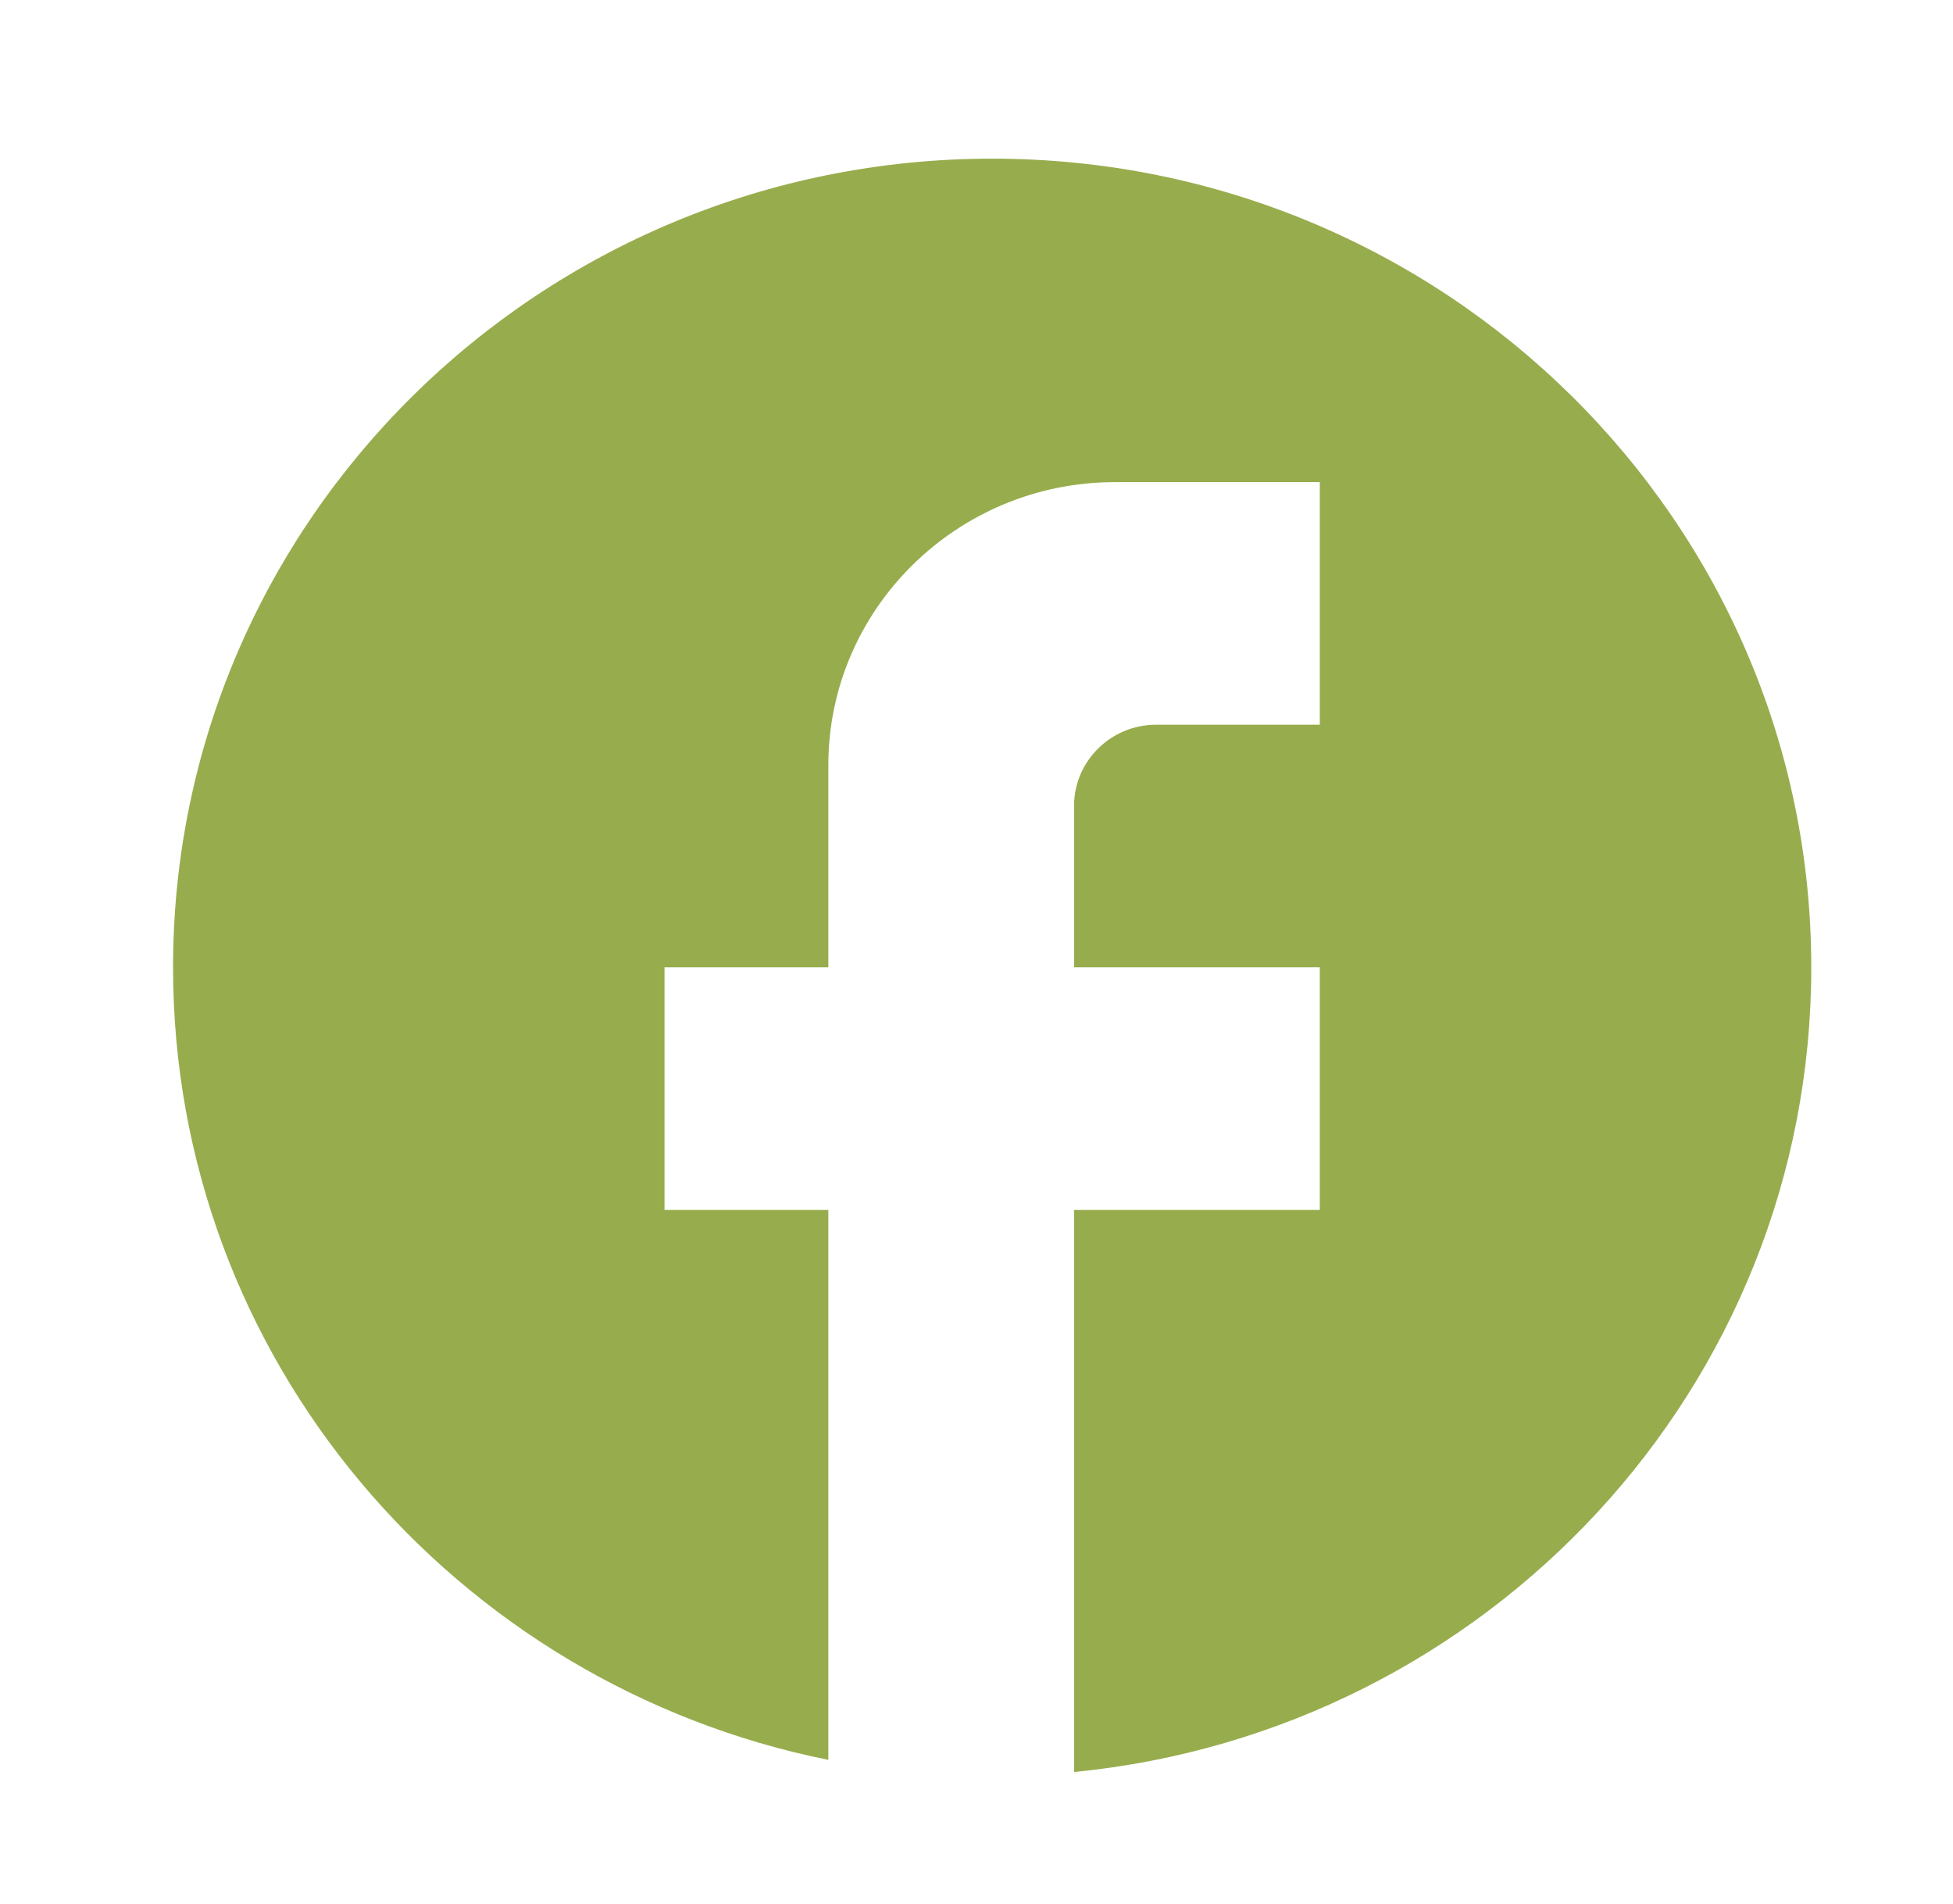 <svg width="79" height="77" viewBox="0 0 79 77" fill="none" xmlns="http://www.w3.org/2000/svg">
<path d="M73.267 39.126C73.267 21.07 58.423 6.417 40.134 6.417C21.844 6.417 7 21.07 7 39.126C7 54.957 18.398 68.138 33.507 71.18V48.938H26.88V39.126H33.507V30.948C33.507 24.636 38.709 19.5 45.104 19.5H53.387V29.313H46.76C44.938 29.313 43.447 30.785 43.447 32.584V39.126H53.387V48.938H43.447V71.671C60.18 70.035 73.267 56.102 73.267 39.126Z" fill="#97AD4D"/>
</svg>
